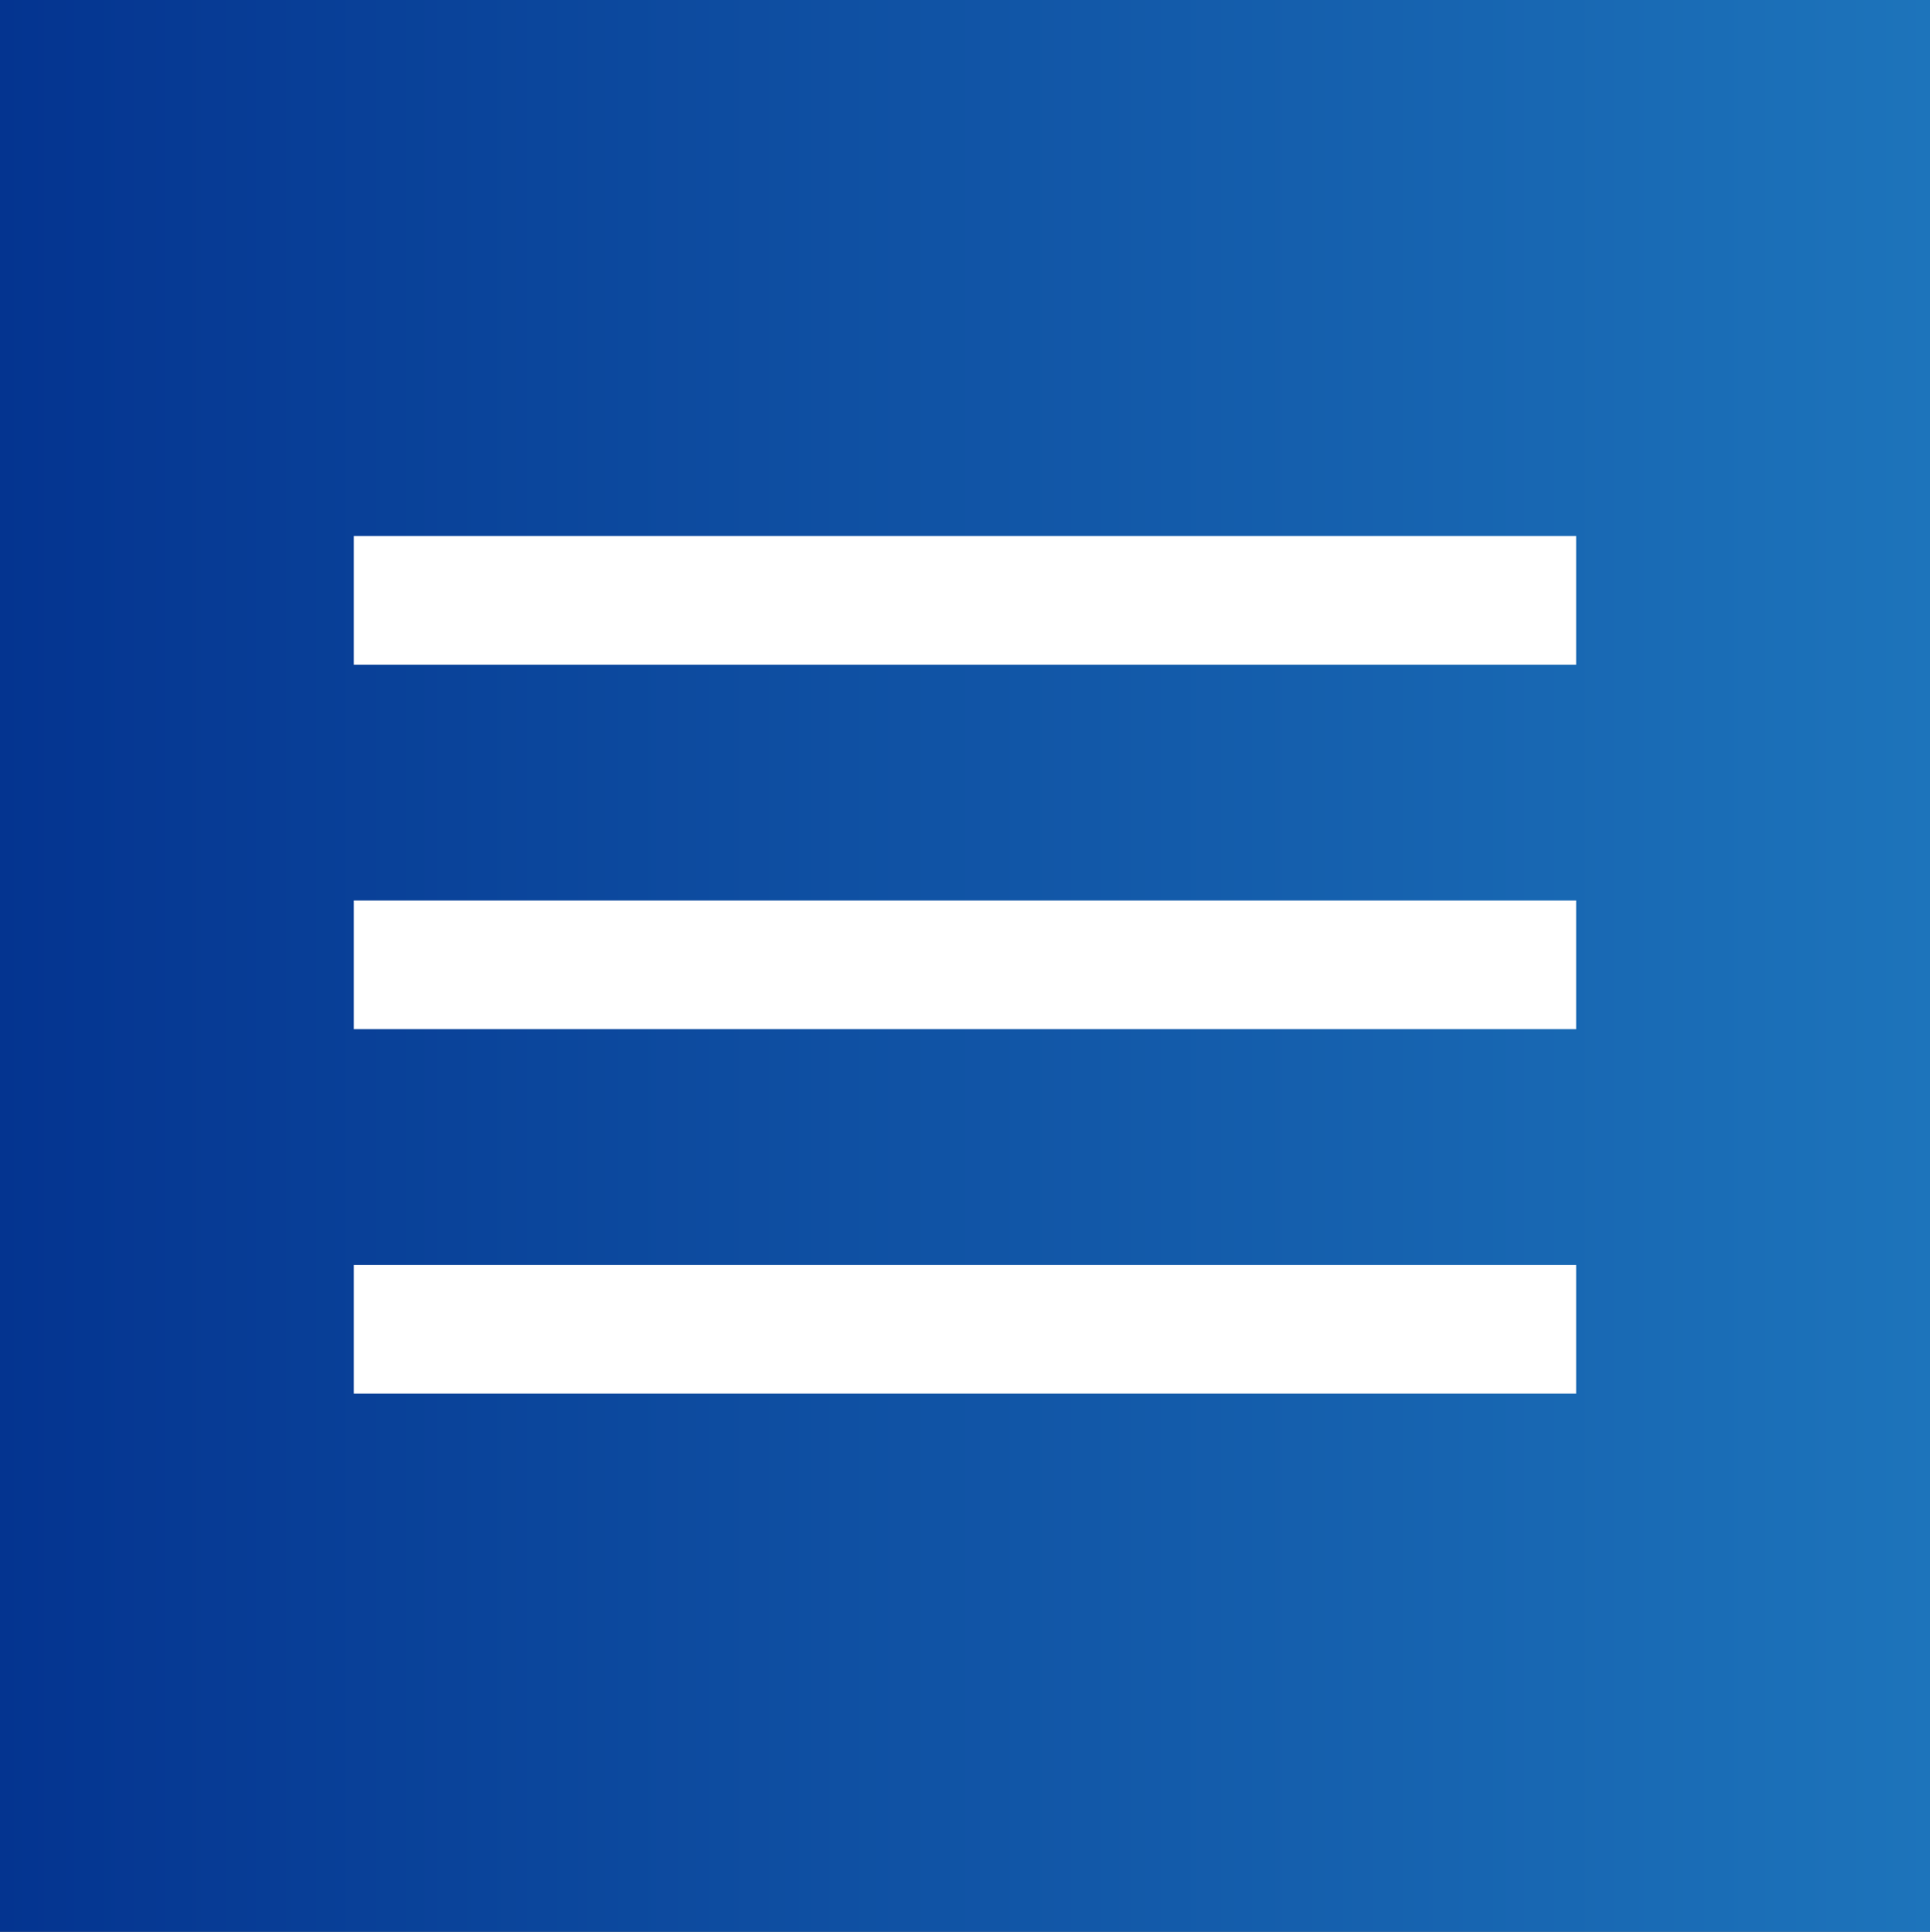 <svg id="レイヤー_1" data-name="レイヤー 1" xmlns="http://www.w3.org/2000/svg" xmlns:xlink="http://www.w3.org/1999/xlink" width="90" height="90.1" viewBox="0 0 90 90.1"><rect x="0" y="0" width="90" height="90.1" fill="#808080" stroke="none"/><defs><style>.cls-1{fill:url(#名称未設定グラデーション_2);}.cls-2{fill:#fff;}</style><linearGradient id="名称未設定グラデーション_2" x1="-0.05" y1="45.05" x2="90.05" y2="45.05" gradientUnits="userSpaceOnUse"><stop offset="0" stop-color="#043490"/><stop offset="1" stop-color="#1d74bb"/></linearGradient></defs><title>アートボード 1</title><rect class="cls-1" x="-0.05" width="90.1" height="90.1"/><path class="cls-2" d="M16.5,25v6h57V25Zm0,23h57V42h-57Zm0,17h57V59h-57Z"/></svg>